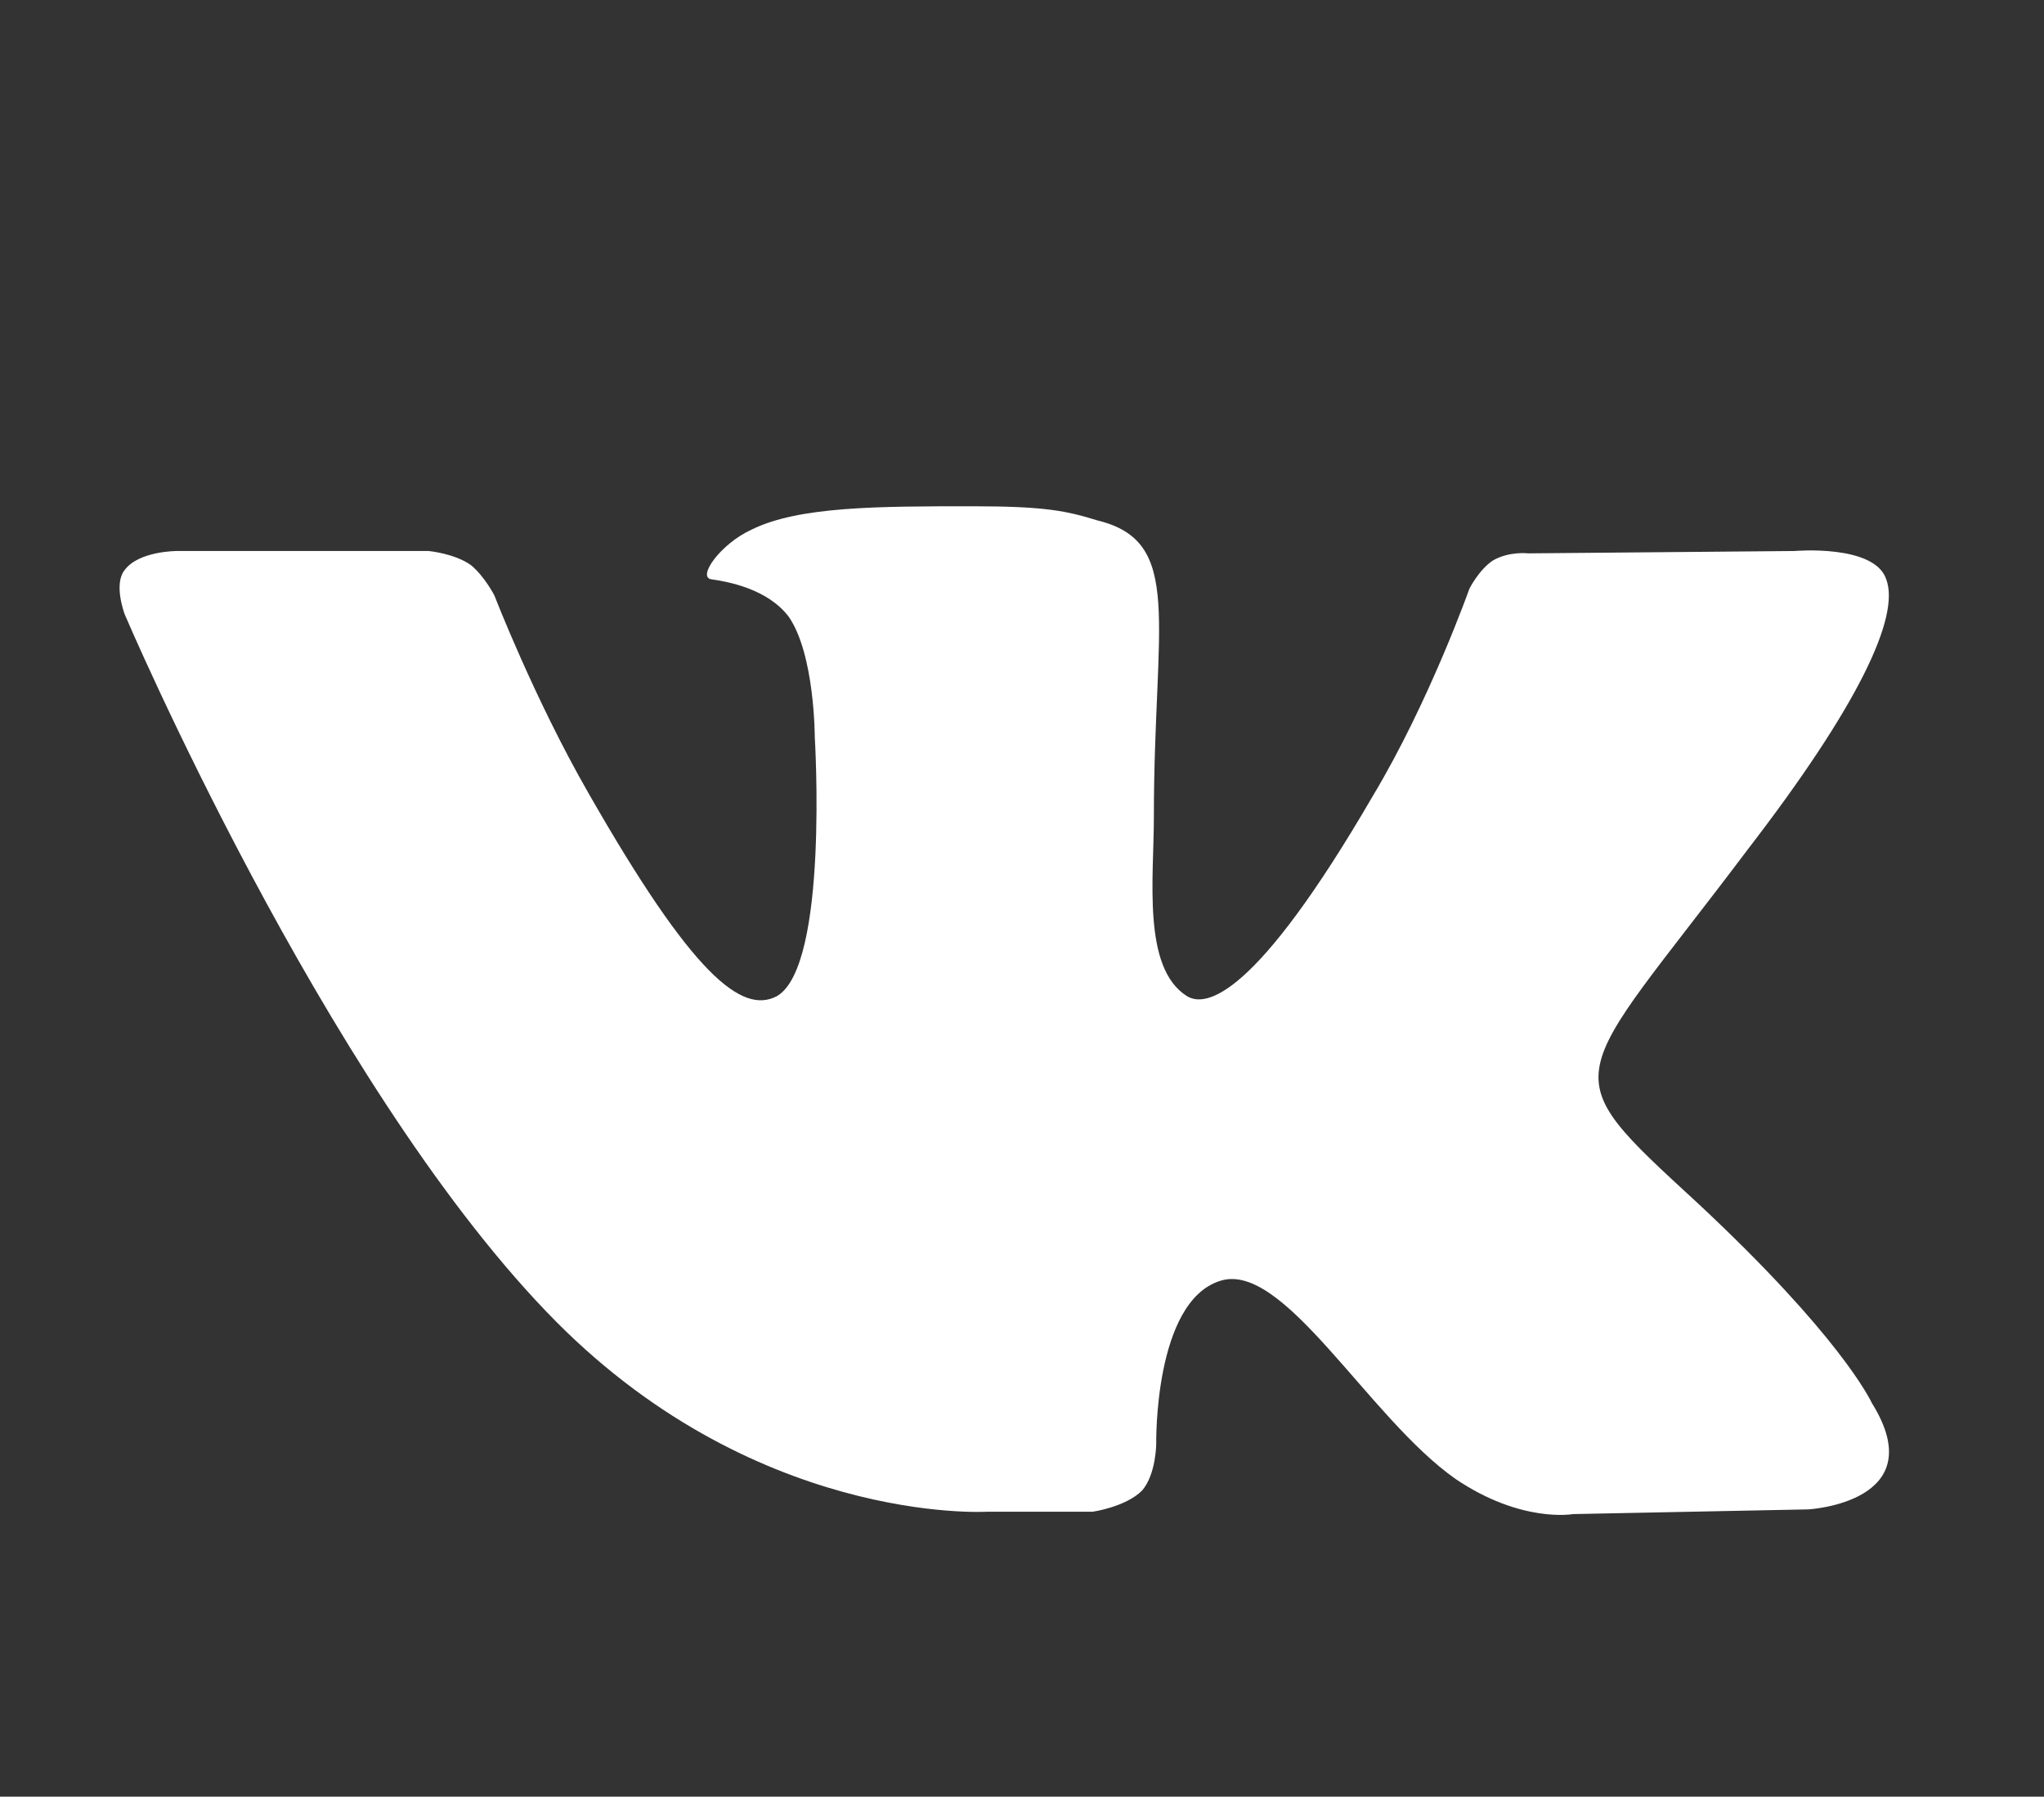 <?xml version="1.0" encoding="utf-8"?>
<!-- Generator: Adobe Illustrator 25.0.1, SVG Export Plug-In . SVG Version: 6.00 Build 0)  -->
<svg version="1.1" id="Слой_1" xmlns="http://www.w3.org/2000/svg" xmlns:xlink="http://www.w3.org/1999/xlink" x="0px" y="0px"
	 viewBox="0 0 8.68 7.63" style="enable-background:new 0 0 8.68 7.63;" xml:space="preserve">
<rect x="0" y="0" width="8.68" height="7.63" fill="#333333" stroke="none"/>
<style type="text/css">
	.st0{fill:#BCD4E4;}
	.st1{fill:#99BFD0;}
	.st2{fill:#FFFFFF;}
	.st3{fill-rule:evenodd;clip-rule:evenodd;fill:#FFFFFF;}
</style>
<g>
	<path class="st3" d="M4.19,6.42h0.45c0,0,0.14-0.02,0.21-0.09c0.06-0.07,0.06-0.2,0.06-0.2S4.9,5.53,5.18,5.44
		c0.27-0.09,0.63,0.58,1,0.84c0.28,0.19,0.5,0.15,0.5,0.15l1-0.02c0,0,0.53-0.03,0.27-0.45C7.94,5.94,7.81,5.67,7.21,5.11
		c-0.63-0.58-0.55-0.49,0.21-1.5C7.89,3,8.07,2.62,8.01,2.46C7.96,2.31,7.62,2.34,7.62,2.34L6.49,2.35c0,0-0.08-0.01-0.15,0.03
		C6.28,2.42,6.24,2.5,6.24,2.5S6.07,2.98,5.83,3.38c-0.5,0.86-0.71,0.9-0.79,0.85C4.85,4.11,4.9,3.73,4.9,3.47
		c0-0.83,0.13-1.17-0.24-1.26C4.53,2.17,4.44,2.15,4.13,2.15c-0.4,0-0.74,0-0.94,0.1c-0.13,0.06-0.23,0.2-0.17,0.21
		C3.09,2.47,3.26,2.5,3.35,2.62c0.11,0.16,0.11,0.51,0.11,0.51s0.06,0.97-0.16,1.1C3.15,4.31,2.94,4.14,2.5,3.37
		c-0.23-0.4-0.4-0.84-0.4-0.84S2.06,2.45,2,2.4C1.93,2.35,1.82,2.34,1.82,2.34L0.75,2.34c0,0-0.16,0-0.22,0.08
		c-0.05,0.06,0,0.19,0,0.19s0.84,1.97,1.79,2.96C3.19,6.48,4.19,6.42,4.19,6.42L4.19,6.42z"/>
</g>
</svg>
